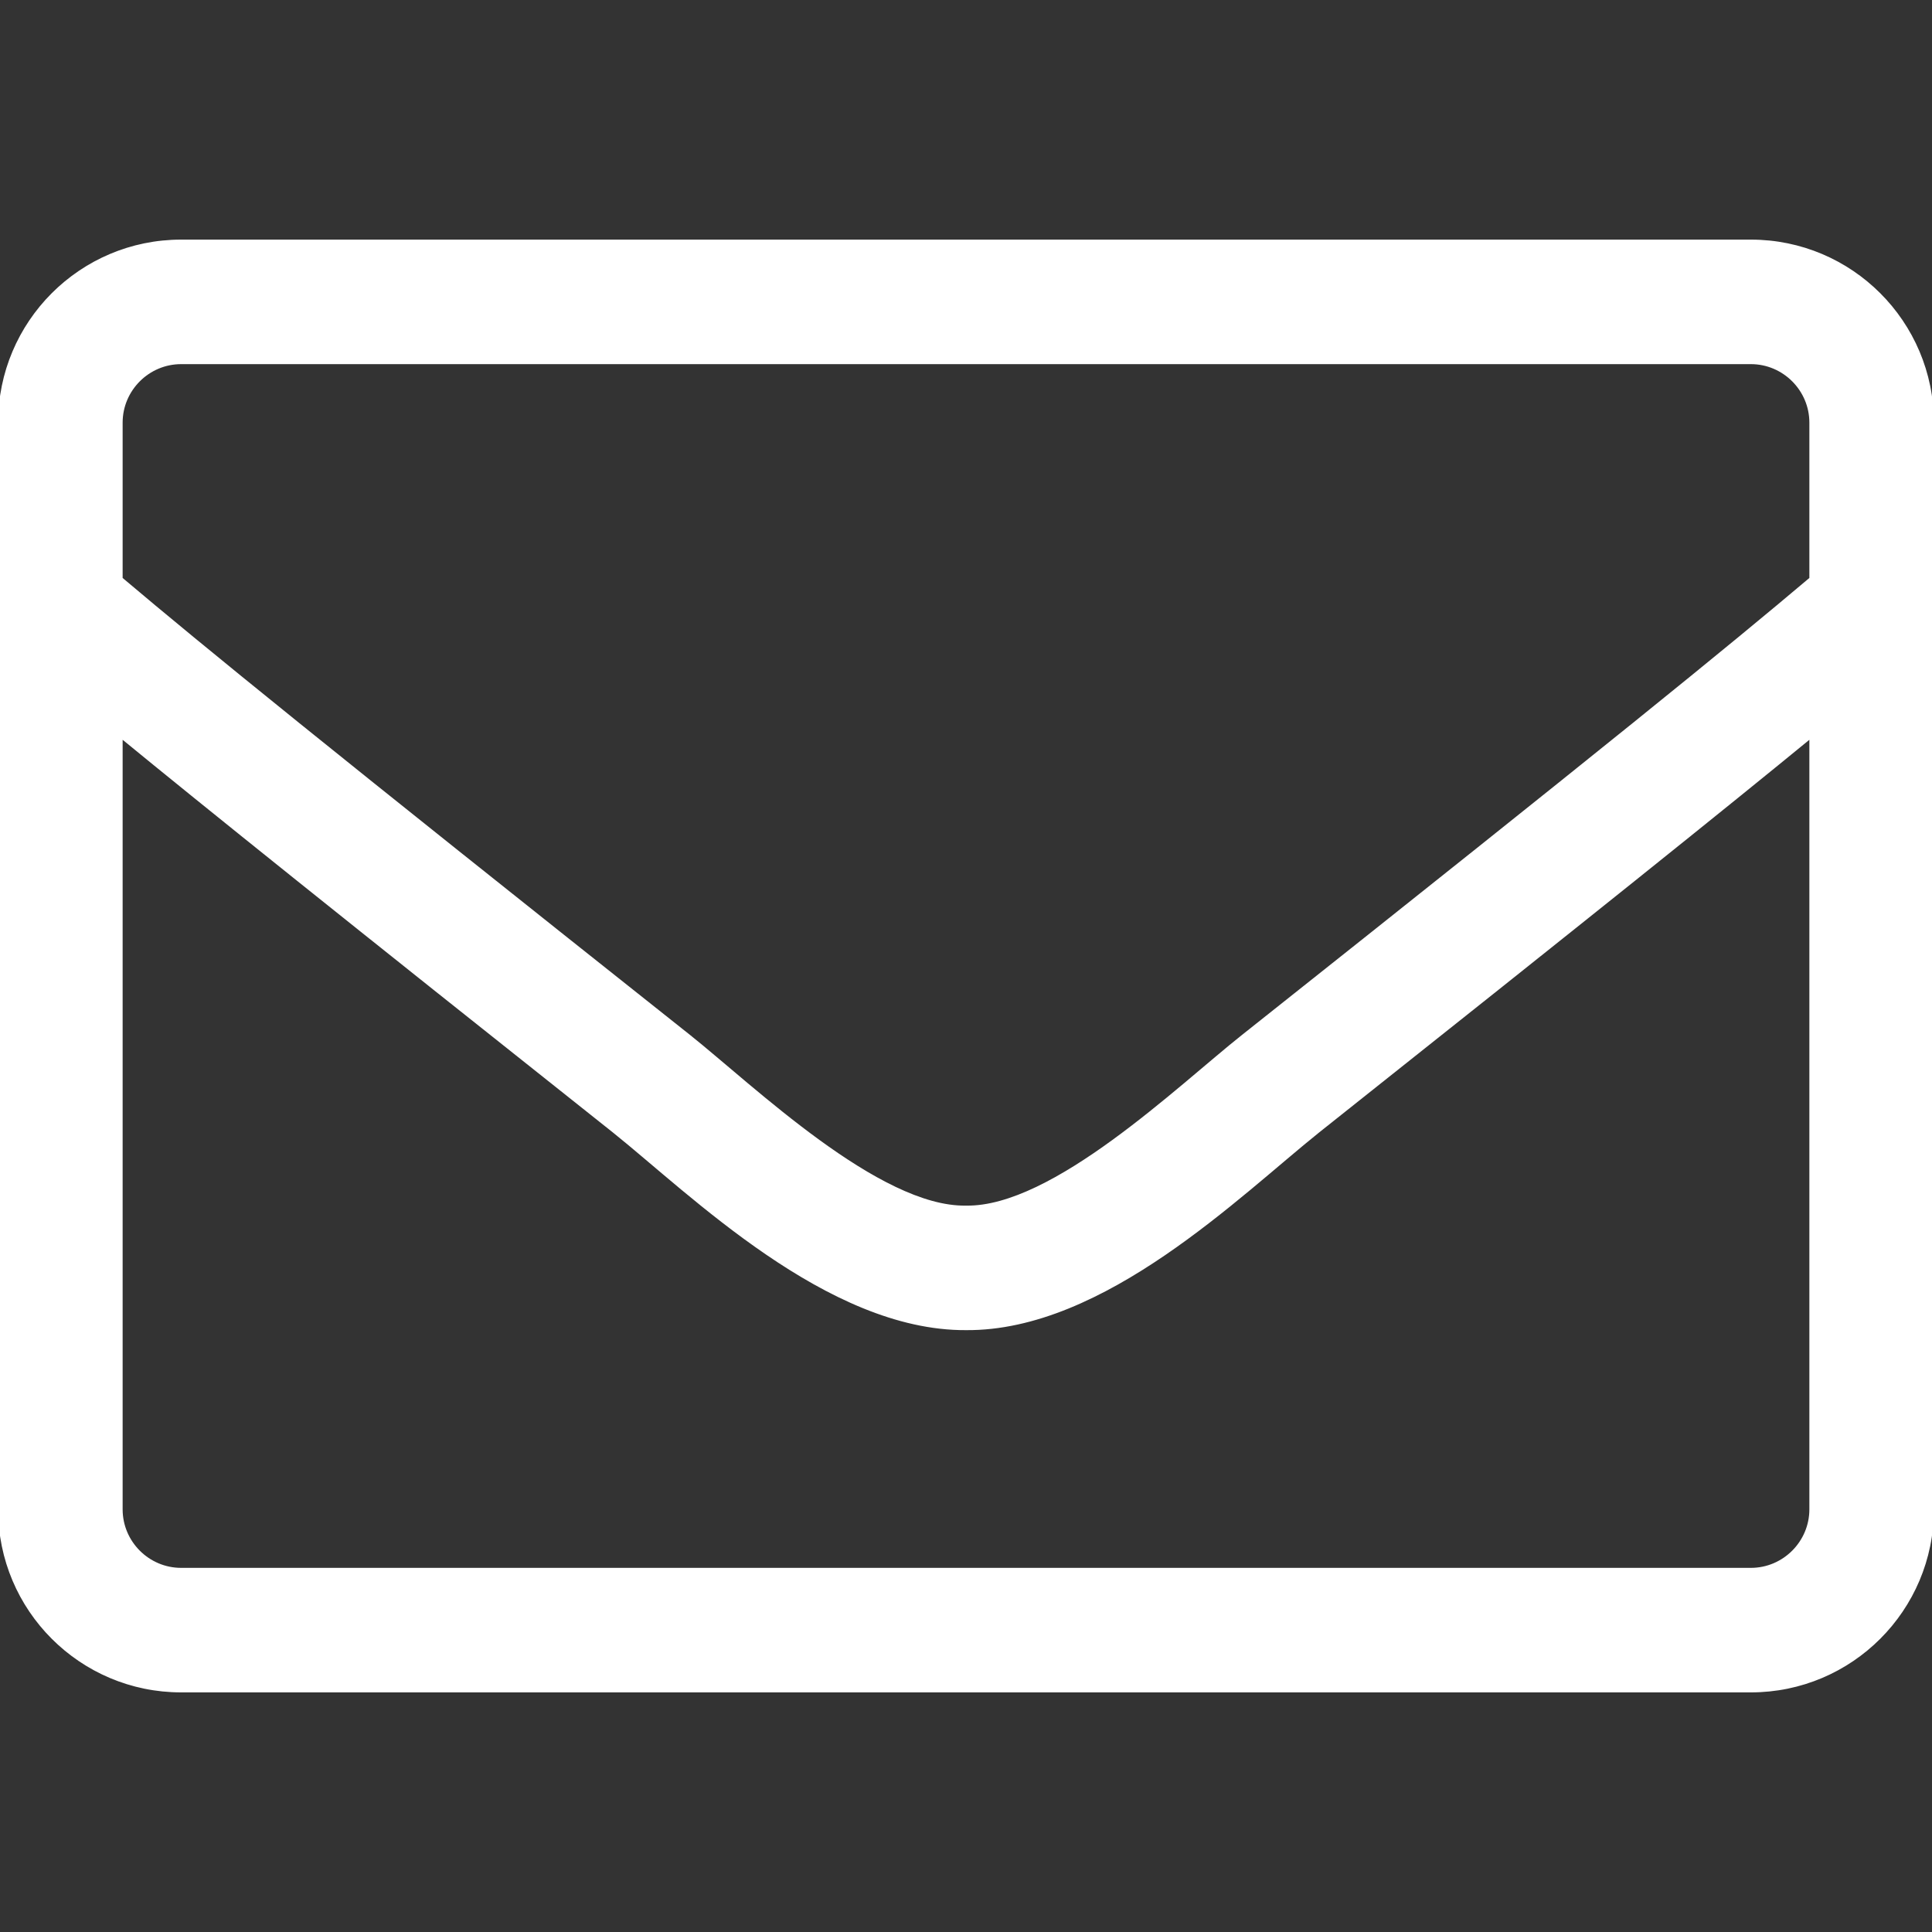 <?xml version="1.0" encoding="UTF-8" standalone="no"?>
<!DOCTYPE svg PUBLIC "-//W3C//DTD SVG 1.1//EN" "http://www.w3.org/Graphics/SVG/1.1/DTD/svg11.dtd">
<svg width="100%" height="100%" viewBox="0 0 512 512" version="1.1" xmlns="http://www.w3.org/2000/svg" xmlns:xlink="http://www.w3.org/1999/xlink" xml:space="preserve" xmlns:serif="http://www.serif.com/" style="fill-rule:evenodd;clip-rule:evenodd;stroke-linejoin:round;stroke-miterlimit:2;">
    <rect x="0" y="0" width="512" height="512" fill="#333333" stroke="none"/>
    <path d="M464,64L48,64C21.5,64 0,85.5 0,112L0,400C0,426.5 21.5,448 48,448L464,448C490.5,448 512,426.5 512,400L512,112C512,85.5 490.5,64 464,64ZM48,96L464,96C472.8,96 480,103.2 480,112L480,153.4C458.1,171.9 426.8,197.4 329.4,274.7C312.5,288.1 279.2,320.4 256,320C232.8,320.4 199.4,288.1 182.6,274.7C85.2,197.4 53.9,171.9 32,153.4L32,112C32,103.2 39.2,96 48,96ZM464,416L48,416C39.2,416 32,408.8 32,400L32,195C54.8,213.7 90.8,242.6 162.7,299.7C183.2,316.1 219.4,352.2 256,352C292.4,352.3 328.3,316.5 349.3,299.7C421.2,242.6 457.2,213.7 480,195L480,400C480,408.8 472.8,416 464,416Z" style="fill:white;fill-rule:nonzero;stroke:white;stroke-width:1px;"/>
</svg>

